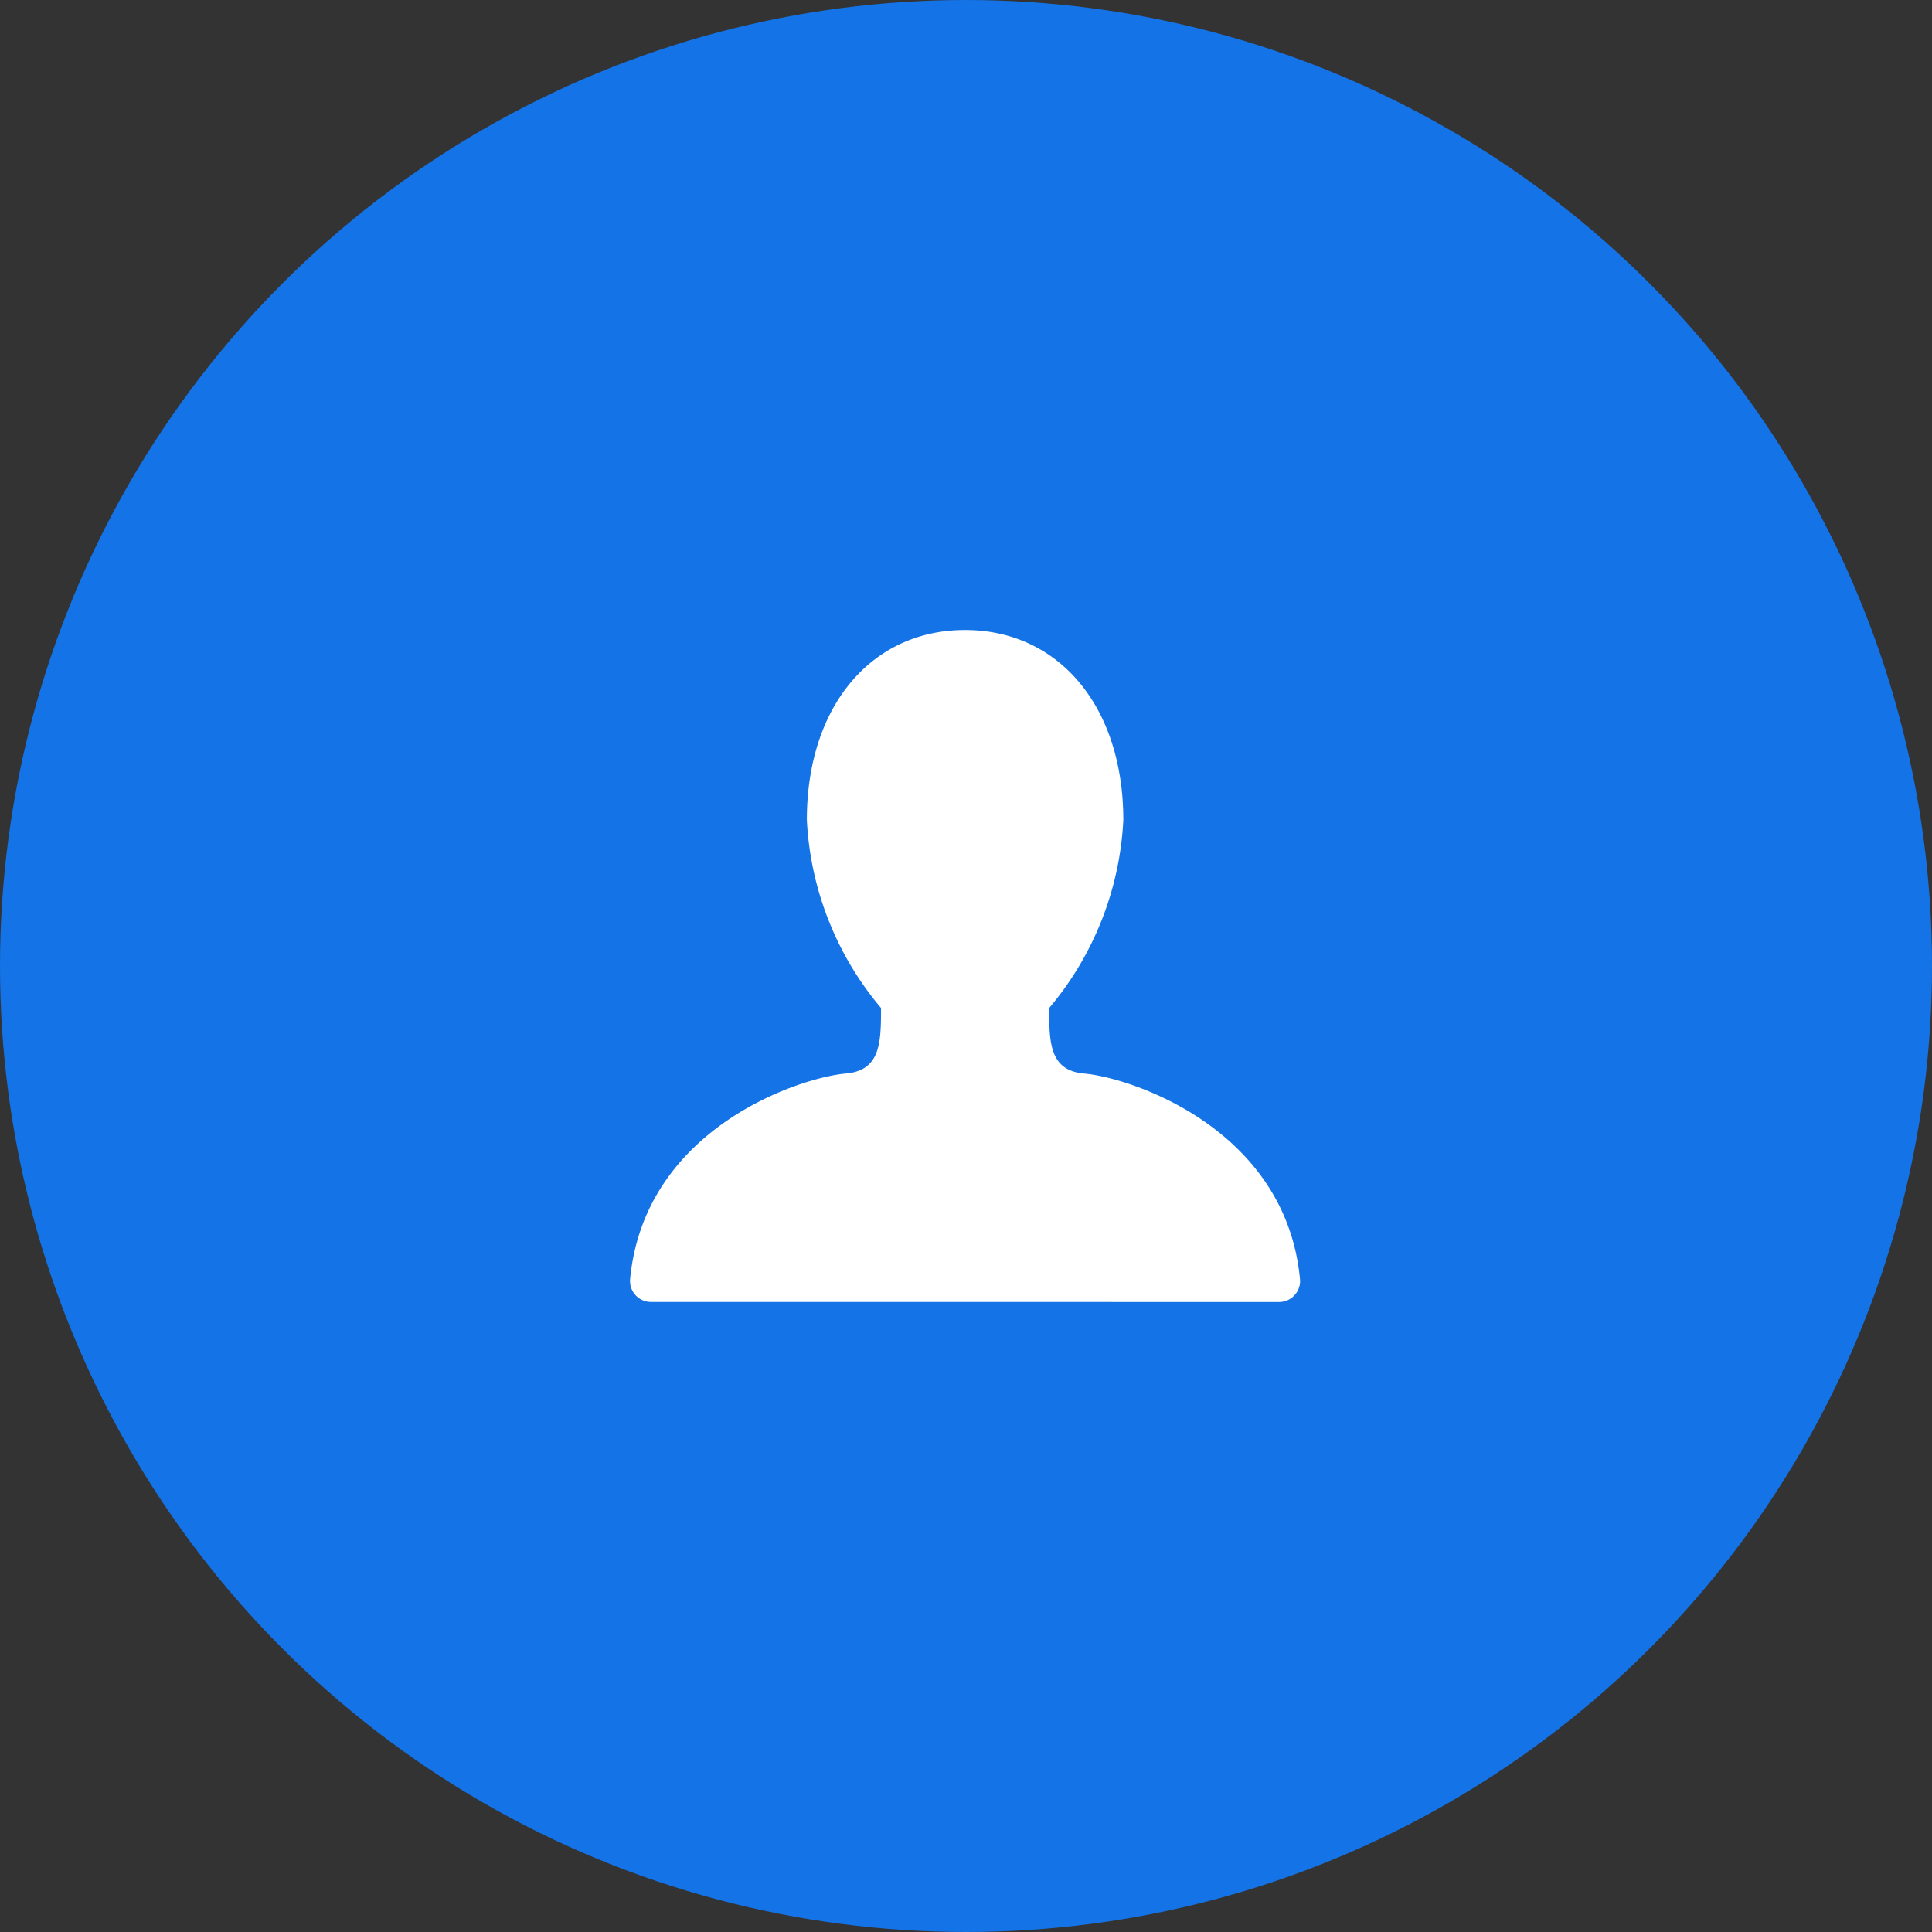 <svg xmlns="http://www.w3.org/2000/svg" width="46" height="46" viewBox="0 0 46 46">
  <rect x="0" y="0" width="46" height="46" fill="#333333" stroke="none"/>
  <g id="Group_163396" data-name="Group 163396" transform="translate(195 64)">
    <g id="Group_163384" data-name="Group 163384">
      <g id="Group_163383" data-name="Group 163383" transform="translate(-181 -51)">
        <rect id="Canvas" width="18" height="18" fill="#fff" opacity="0"/>
      </g>
      <g id="Group_163392" data-name="Group 163392">
        <g id="Group_163380" data-name="Group 163380" transform="translate(-195.792 -65)">
          <circle id="Ellipse_10120" data-name="Ellipse 10120" cx="23" cy="23" r="23" transform="translate(0.792 1)" fill="#1473e6"/>
        </g>
        <path id="S_User_18_N_2x" data-name="S_User_18_N@2x" d="M17.5,18a.5.5,0,0,0,.5-.526c-.33-3.592-4.013-4.815-5.139-4.913-.823-.071-.835-.734-.835-1.56a7.515,7.515,0,0,0,1.766-4.479C13.789,3.808,12.246,2,10.023,2S6.257,3.808,6.257,6.521A7.515,7.515,0,0,0,8.023,11c0,.826-.013,1.488-.837,1.56-1.125.1-4.808,1.321-5.139,4.913a.5.5,0,0,0,.5.526Z" transform="translate(-182.046 -51)" fill="#fff"/>
      </g>
    </g>
  </g>
</svg>
